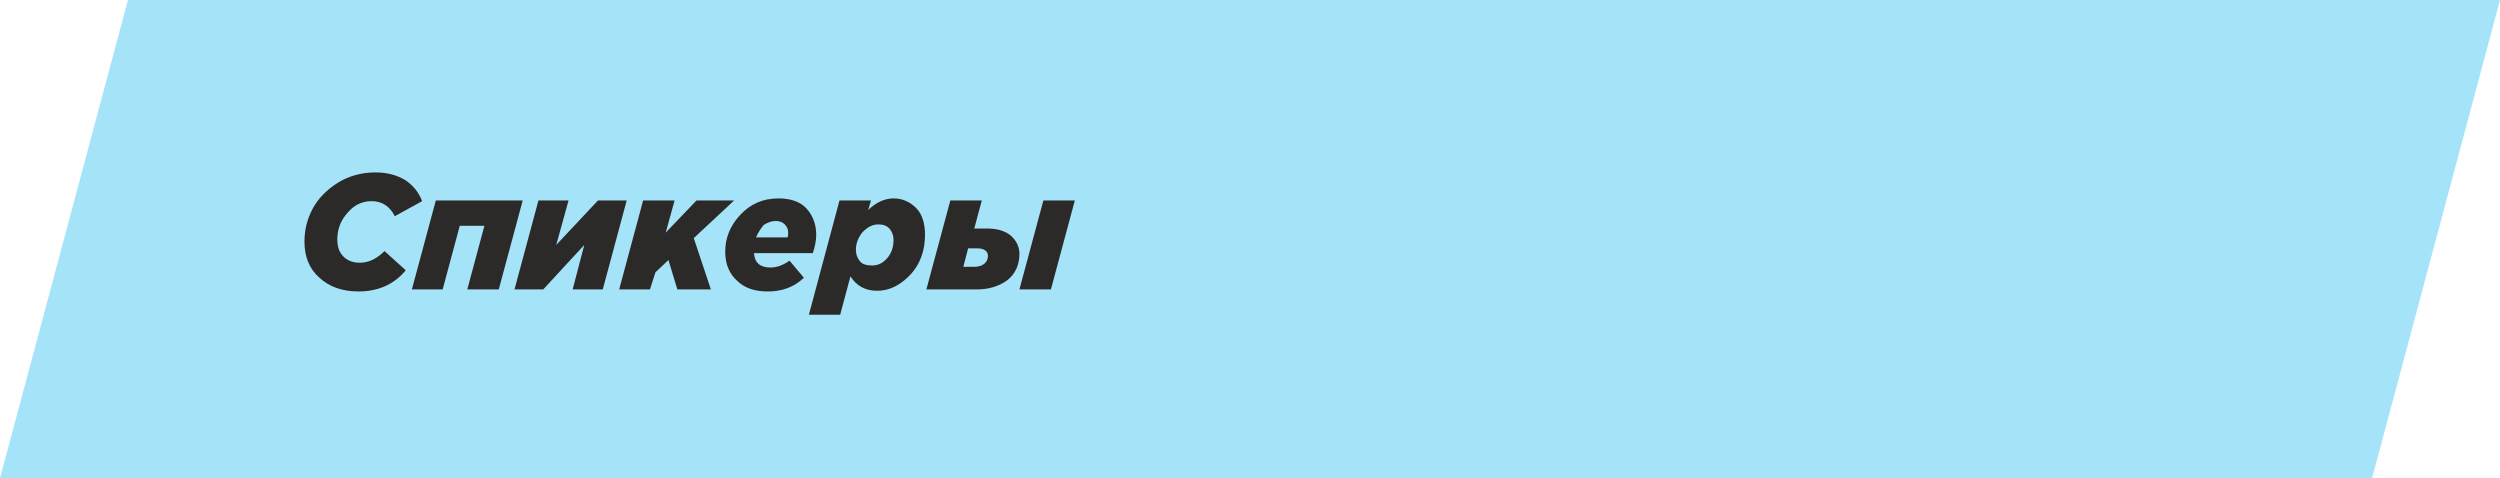 <?xml version="1.0" encoding="UTF-8"?> <!-- Generator: Adobe Illustrator 24.3.0, SVG Export Plug-In . SVG Version: 6.00 Build 0) --> <svg xmlns="http://www.w3.org/2000/svg" xmlns:xlink="http://www.w3.org/1999/xlink" id="Слой_1" x="0px" y="0px" viewBox="0 0 365.4 69.9" style="enable-background:new 0 0 365.4 69.9;" xml:space="preserve"> <style type="text/css"> .st0{fill-rule:evenodd;clip-rule:evenodd;fill:#A5E3F8;} .st1{enable-background:new ;} .st2{fill:#2B2A29;} </style> <polygon class="st0" points="18.7,0 365.4,0 346.7,69.9 0,69.9 "></polygon> <g class="st1"> <path class="st2" d="M52.4,42.6c-2.4,0-4.3-0.7-5.7-2c-1.5-1.3-2.2-3.1-2.2-5.3c0-1.7,0.4-3.3,1.2-4.8c0.8-1.5,2.1-2.8,3.7-3.8 s3.5-1.5,5.5-1.5c1.7,0,3.1,0.4,4.3,1.1c1.2,0.8,2,1.8,2.5,3.1l-4,2.2c-0.7-1.4-1.8-2.2-3.4-2.2c-1.4,0-2.6,0.6-3.5,1.7 c-1,1.1-1.5,2.4-1.5,3.9c0,1.1,0.3,1.9,0.9,2.5c0.6,0.6,1.4,0.9,2.4,0.9c1.3,0,2.5-0.6,3.6-1.7l3.1,2.8 C57.6,41.6,55.2,42.6,52.4,42.6z"></path> <path class="st2" d="M60.2,42.3l3.5-13h12.7l-3.5,13h-4.6l2.5-9.3h-3.6l-2.5,9.3H60.2z"></path> <path class="st2" d="M75.2,42.3l3.5-13h4.4l-1.8,6.5l6.1-6.5h4.2l-3.5,13h-4.4l1.7-6.5l-6,6.5H75.2z"></path> <path class="st2" d="M90.5,42.3l3.5-13h4.6L97.3,34l4.5-4.7h5.5l-5.9,5.5l2.5,7.5H99L97.7,38l-1.9,1.8L95,42.3H90.5z"></path> <path class="st2" d="M112.2,42.6c-1.9,0-3.4-0.5-4.5-1.6c-1.1-1-1.7-2.4-1.7-4.2c0-2,0.7-3.8,2.2-5.4c1.5-1.6,3.3-2.4,5.6-2.4 c1.8,0,3.2,0.5,4.1,1.5c0.9,1,1.4,2.3,1.4,3.8c0,0.9-0.2,1.8-0.5,2.7h-8.6c0.1,1.4,0.9,2.1,2.4,2.1c0.9,0,1.8-0.3,2.8-1l2.1,2.5 C116,42,114.3,42.6,112.2,42.6z M110.5,34.7h4.6c0.1-0.2,0.1-0.5,0.1-0.7c0-0.5-0.2-0.9-0.5-1.2c-0.3-0.3-0.7-0.5-1.3-0.5 c-0.6,0-1.2,0.2-1.8,0.6C111.2,33.4,110.8,34,110.5,34.7z"></path> <path class="st2" d="M118.2,46.1l4.5-16.8h4.6l-0.4,1.4c1.1-1.1,2.4-1.7,3.7-1.7c1.3,0,2.4,0.5,3.3,1.4s1.3,2.3,1.3,3.9 c0,2.3-0.7,4.3-2.1,5.8s-3,2.4-4.9,2.4c-1.7,0-3-0.7-3.9-2.1l-1.5,5.6H118.2z M127.5,38.8c0.9,0,1.6-0.4,2.2-1.1 c0.6-0.7,0.9-1.6,0.9-2.6c0-0.7-0.2-1.2-0.6-1.7c-0.4-0.4-0.9-0.6-1.6-0.6c-0.9,0-1.6,0.4-2.3,1.1c-0.6,0.7-1,1.6-1,2.6 c0,0.7,0.2,1.2,0.6,1.7S126.8,38.8,127.5,38.8z"></path> <path class="st2" d="M135.4,42.3l3.5-13h4.6l-1.1,4.1h1.8c1.5,0,2.6,0.3,3.5,1c0.8,0.7,1.3,1.6,1.3,2.7c0,1.6-0.6,2.9-1.7,3.8 c-1.2,0.9-2.7,1.4-4.5,1.4H135.4z M140.8,39h1.5c0.6,0,1.1-0.1,1.5-0.4s0.6-0.7,0.6-1.2c0-0.3-0.1-0.6-0.4-0.8 c-0.3-0.2-0.6-0.3-1.1-0.3h-1.4L140.8,39z M149,42.3l3.5-13h4.6l-3.5,13H149z"></path> </g> </svg> 